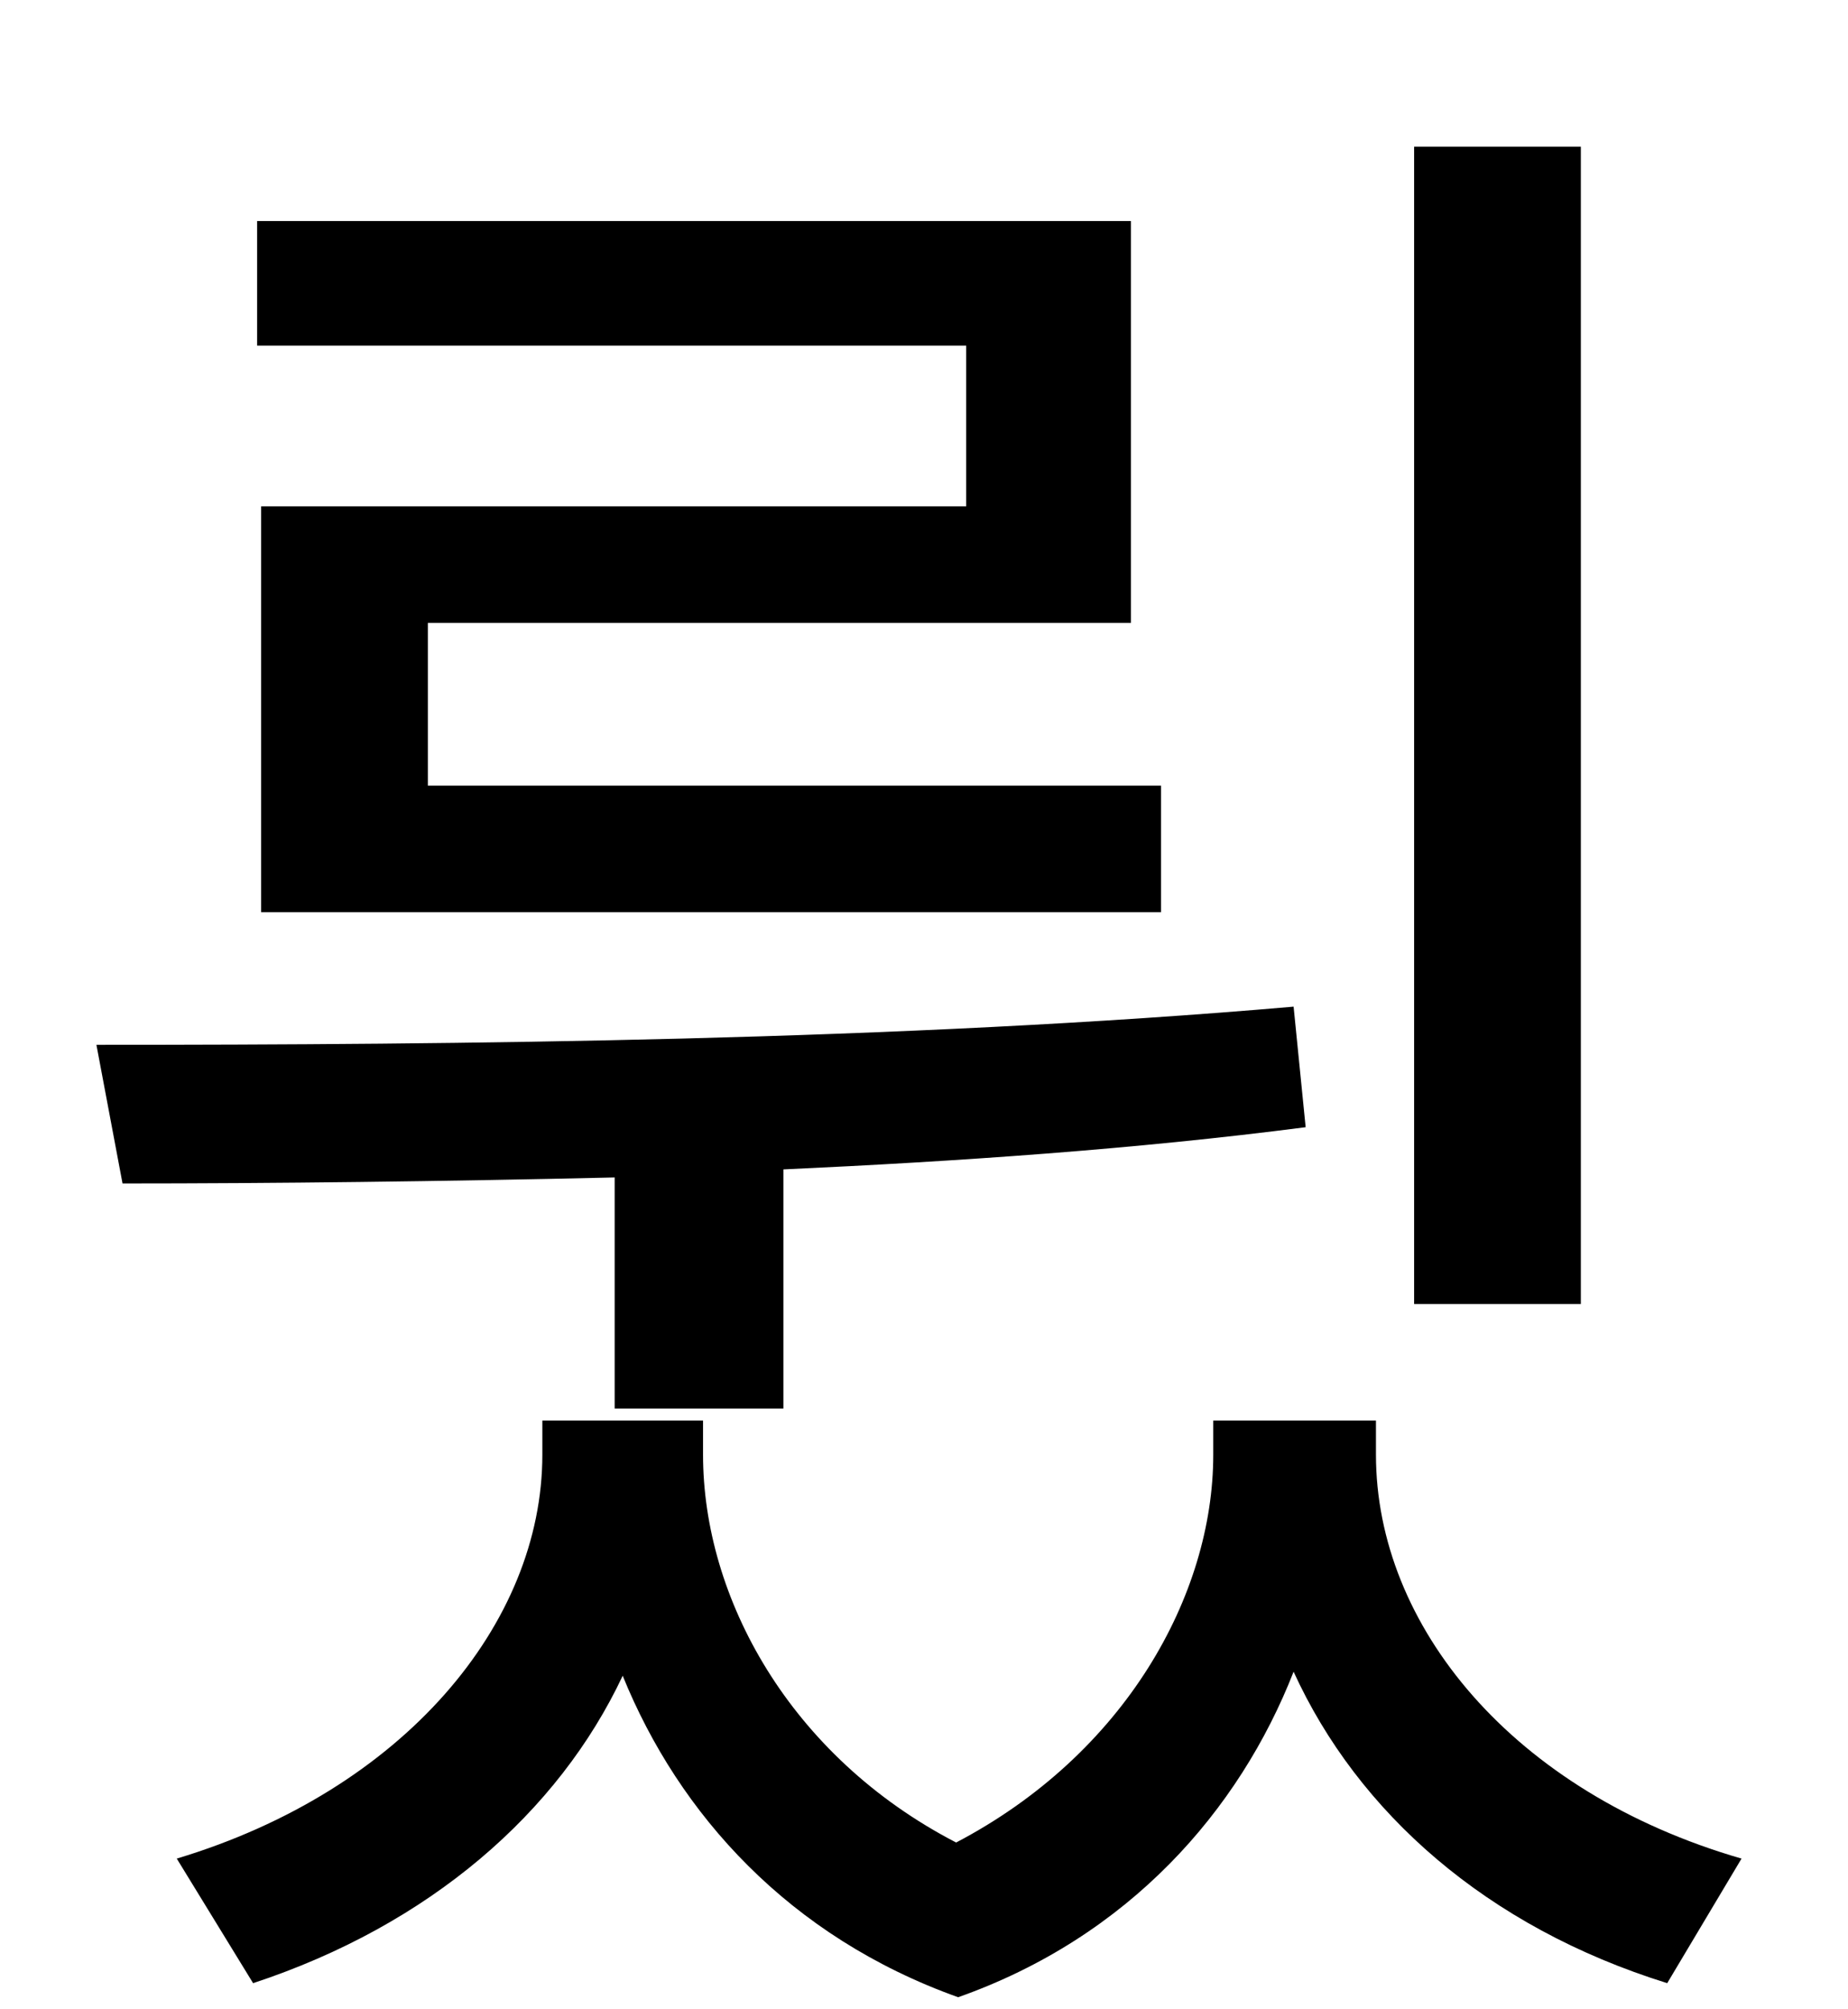 <svg xmlns="http://www.w3.org/2000/svg" id="UB950" viewBox="0 0 920 1000"><path transform="translate(0, 900) scale(1,-1)" d="M704 827L704 251L787 251L787 827ZM61 311C136 311 220 312 306 314L306 199L390 199L390 318C477 322 565 328 650 339L644 399C448 382 228 380 48 380ZM130 509L130 446L578 446L578 509L213 509L213 590L563 590L563 790L128 790L128 728L481 728L481 648L130 648ZM604 193L604 176C604 106 560 27 476-17C393 26 350 105 350 176L350 193L270 193L270 176C270 92 201 9 88-25L126-87C214-58 278-2 310 66C338-3 393-64 477-94C562-64 617-1 644 68C676-2 740-59 830-87L867-25C753 8 685 91 685 176L685 193Z"/></svg>